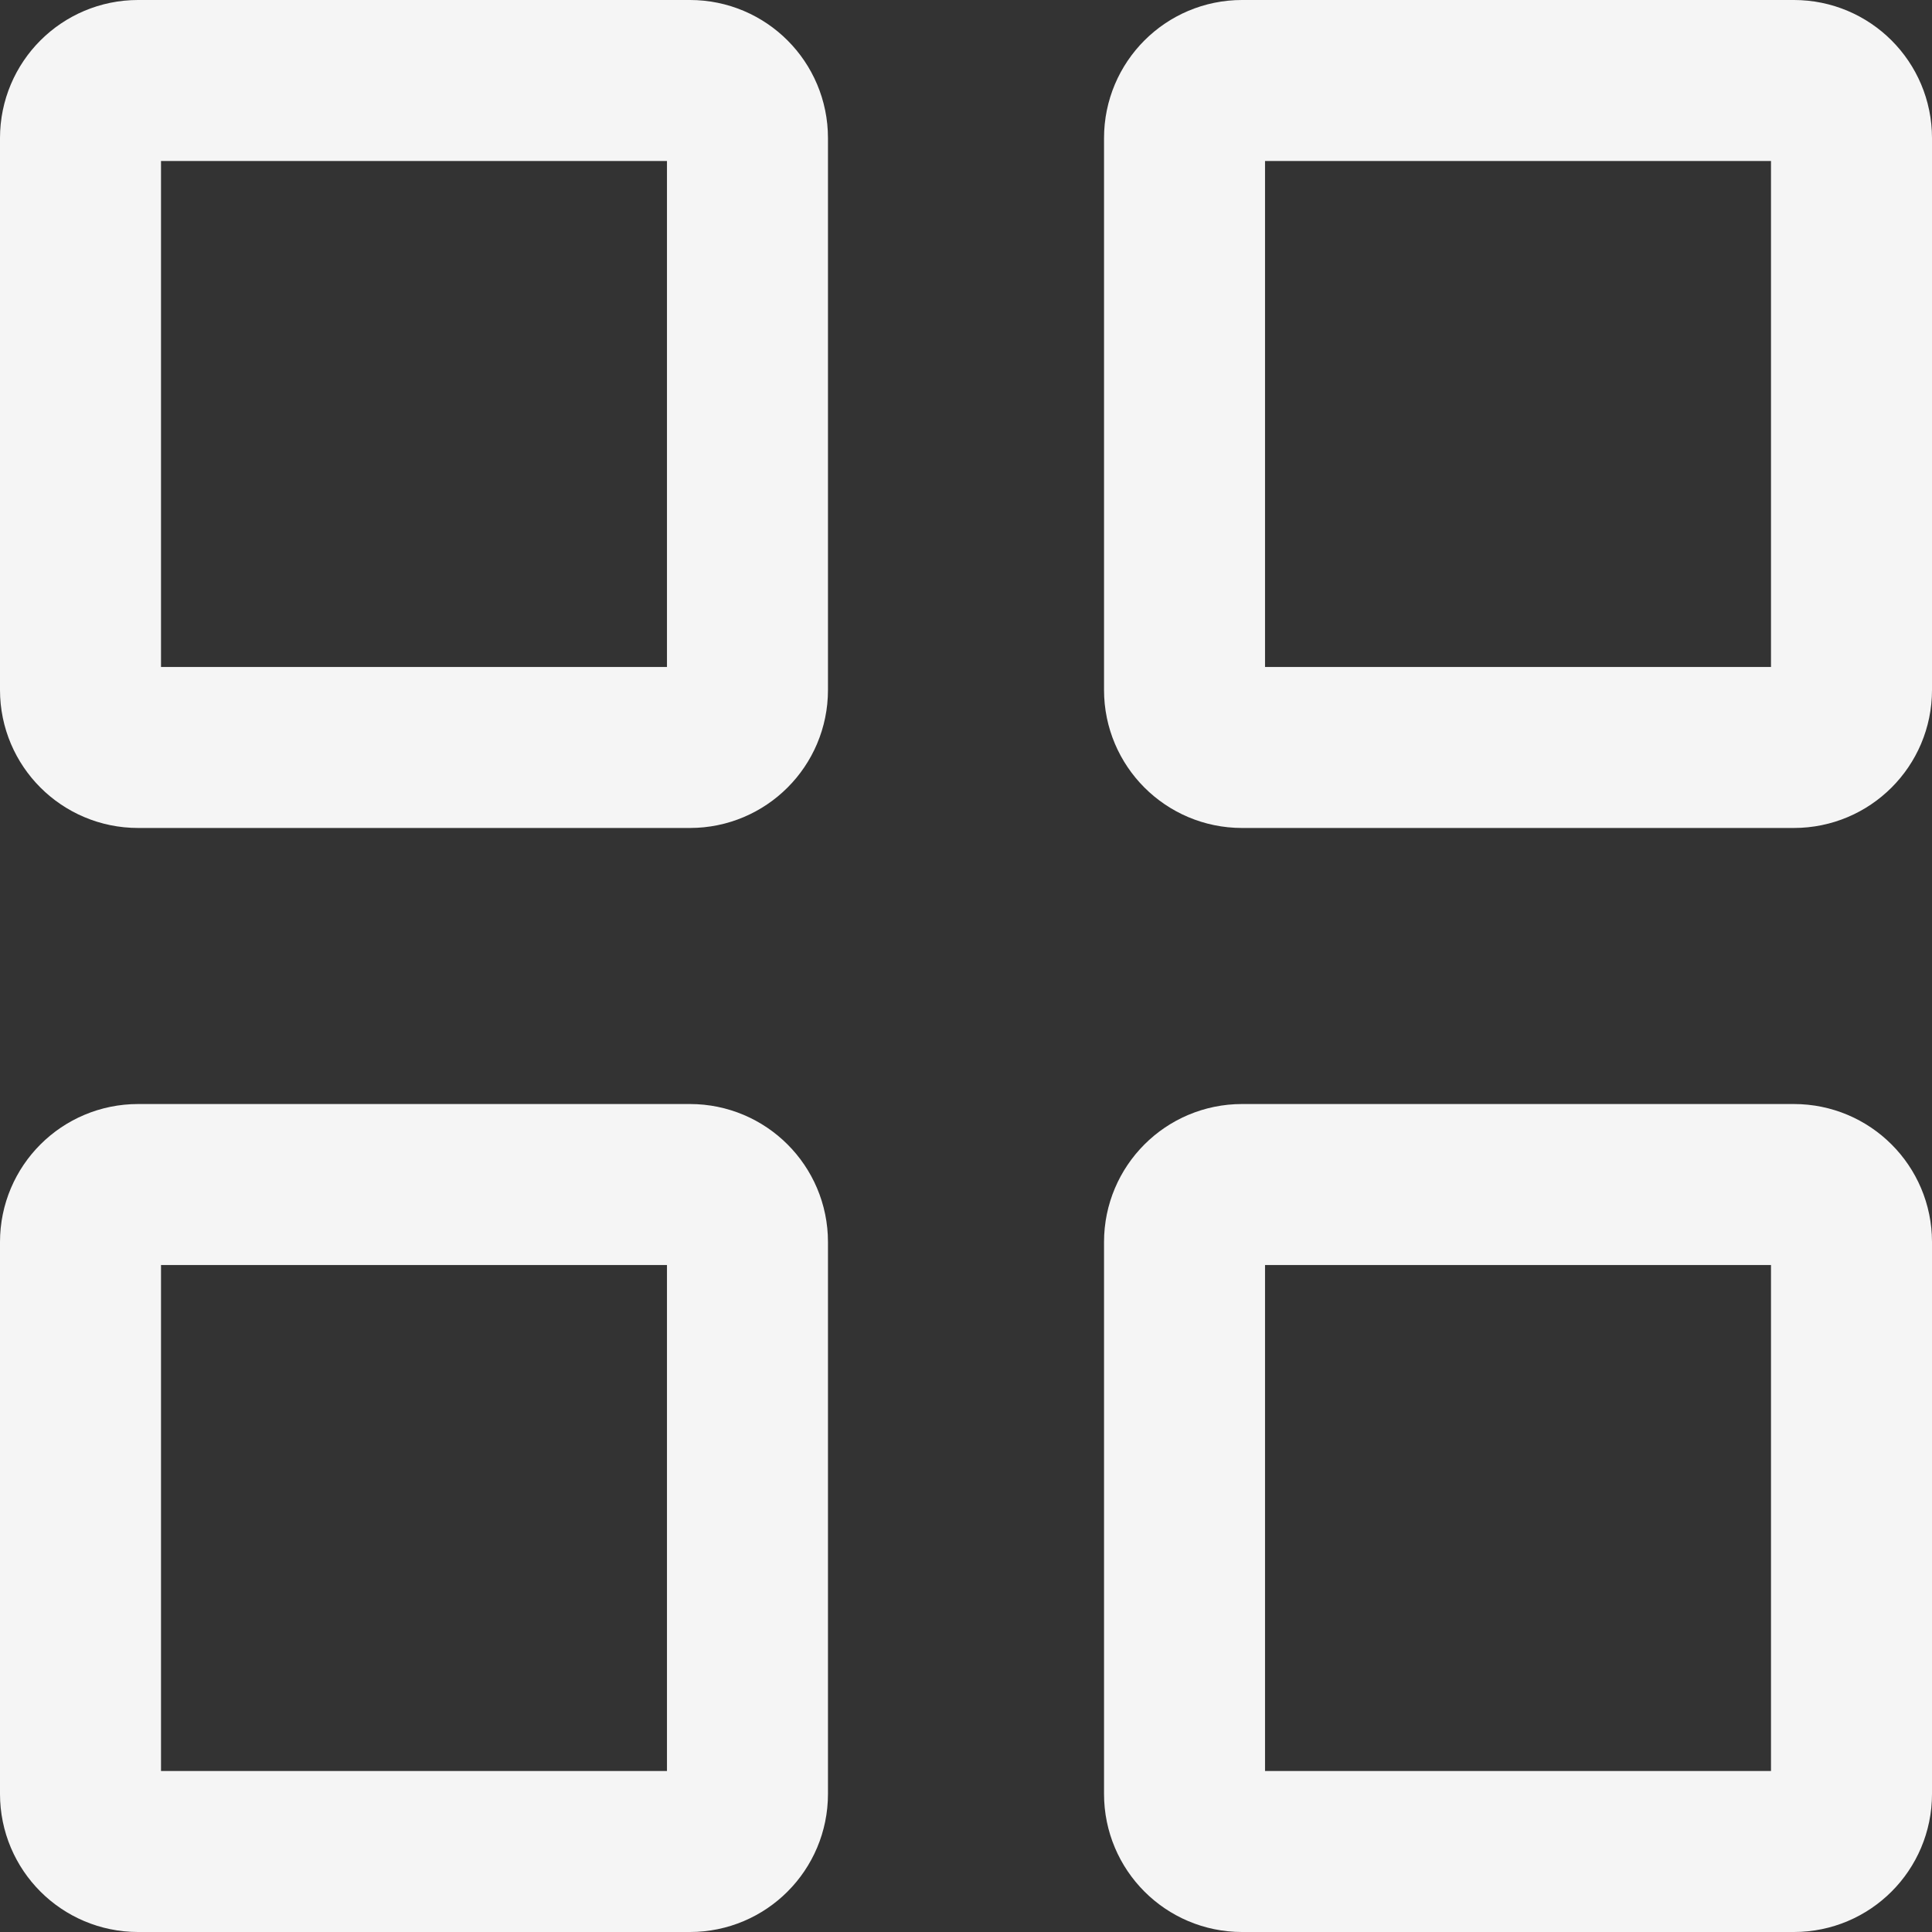 <svg width="18" height="18" viewBox="0 0 18 18" fill="none" xmlns="http://www.w3.org/2000/svg">
<rect x="0" y="0" width="18" height="18" fill="#333333" stroke="none"/>
<path d="M0.75 1.286C0.75 0.99 0.99 0.75 1.286 0.75H6.429C6.724 0.75 6.964 0.99 6.964 1.286V6.429C6.964 6.724 6.724 6.964 6.429 6.964H1.286C0.99 6.964 0.75 6.724 0.75 6.429V1.286ZM11.036 1.286C11.036 0.99 11.276 0.75 11.571 0.75H16.714C17.01 0.75 17.25 0.99 17.25 1.286V6.429C17.25 6.724 17.01 6.964 16.714 6.964H11.571C11.276 6.964 11.036 6.724 11.036 6.429V1.286ZM0.75 11.571C0.75 11.276 0.99 11.036 1.286 11.036H6.429C6.724 11.036 6.964 11.276 6.964 11.571V16.714C6.964 17.01 6.724 17.25 6.429 17.25H1.286C0.99 17.25 0.75 17.01 0.75 16.714V11.571ZM11.036 11.571C11.036 11.276 11.276 11.036 11.571 11.036H16.714C17.01 11.036 17.25 11.276 17.25 11.571V16.714C17.25 17.01 17.01 17.25 16.714 17.25H11.571C11.276 17.25 11.036 17.01 11.036 16.714V11.571Z" stroke="#F5F5F5" stroke-width="1.5"/>
</svg>
